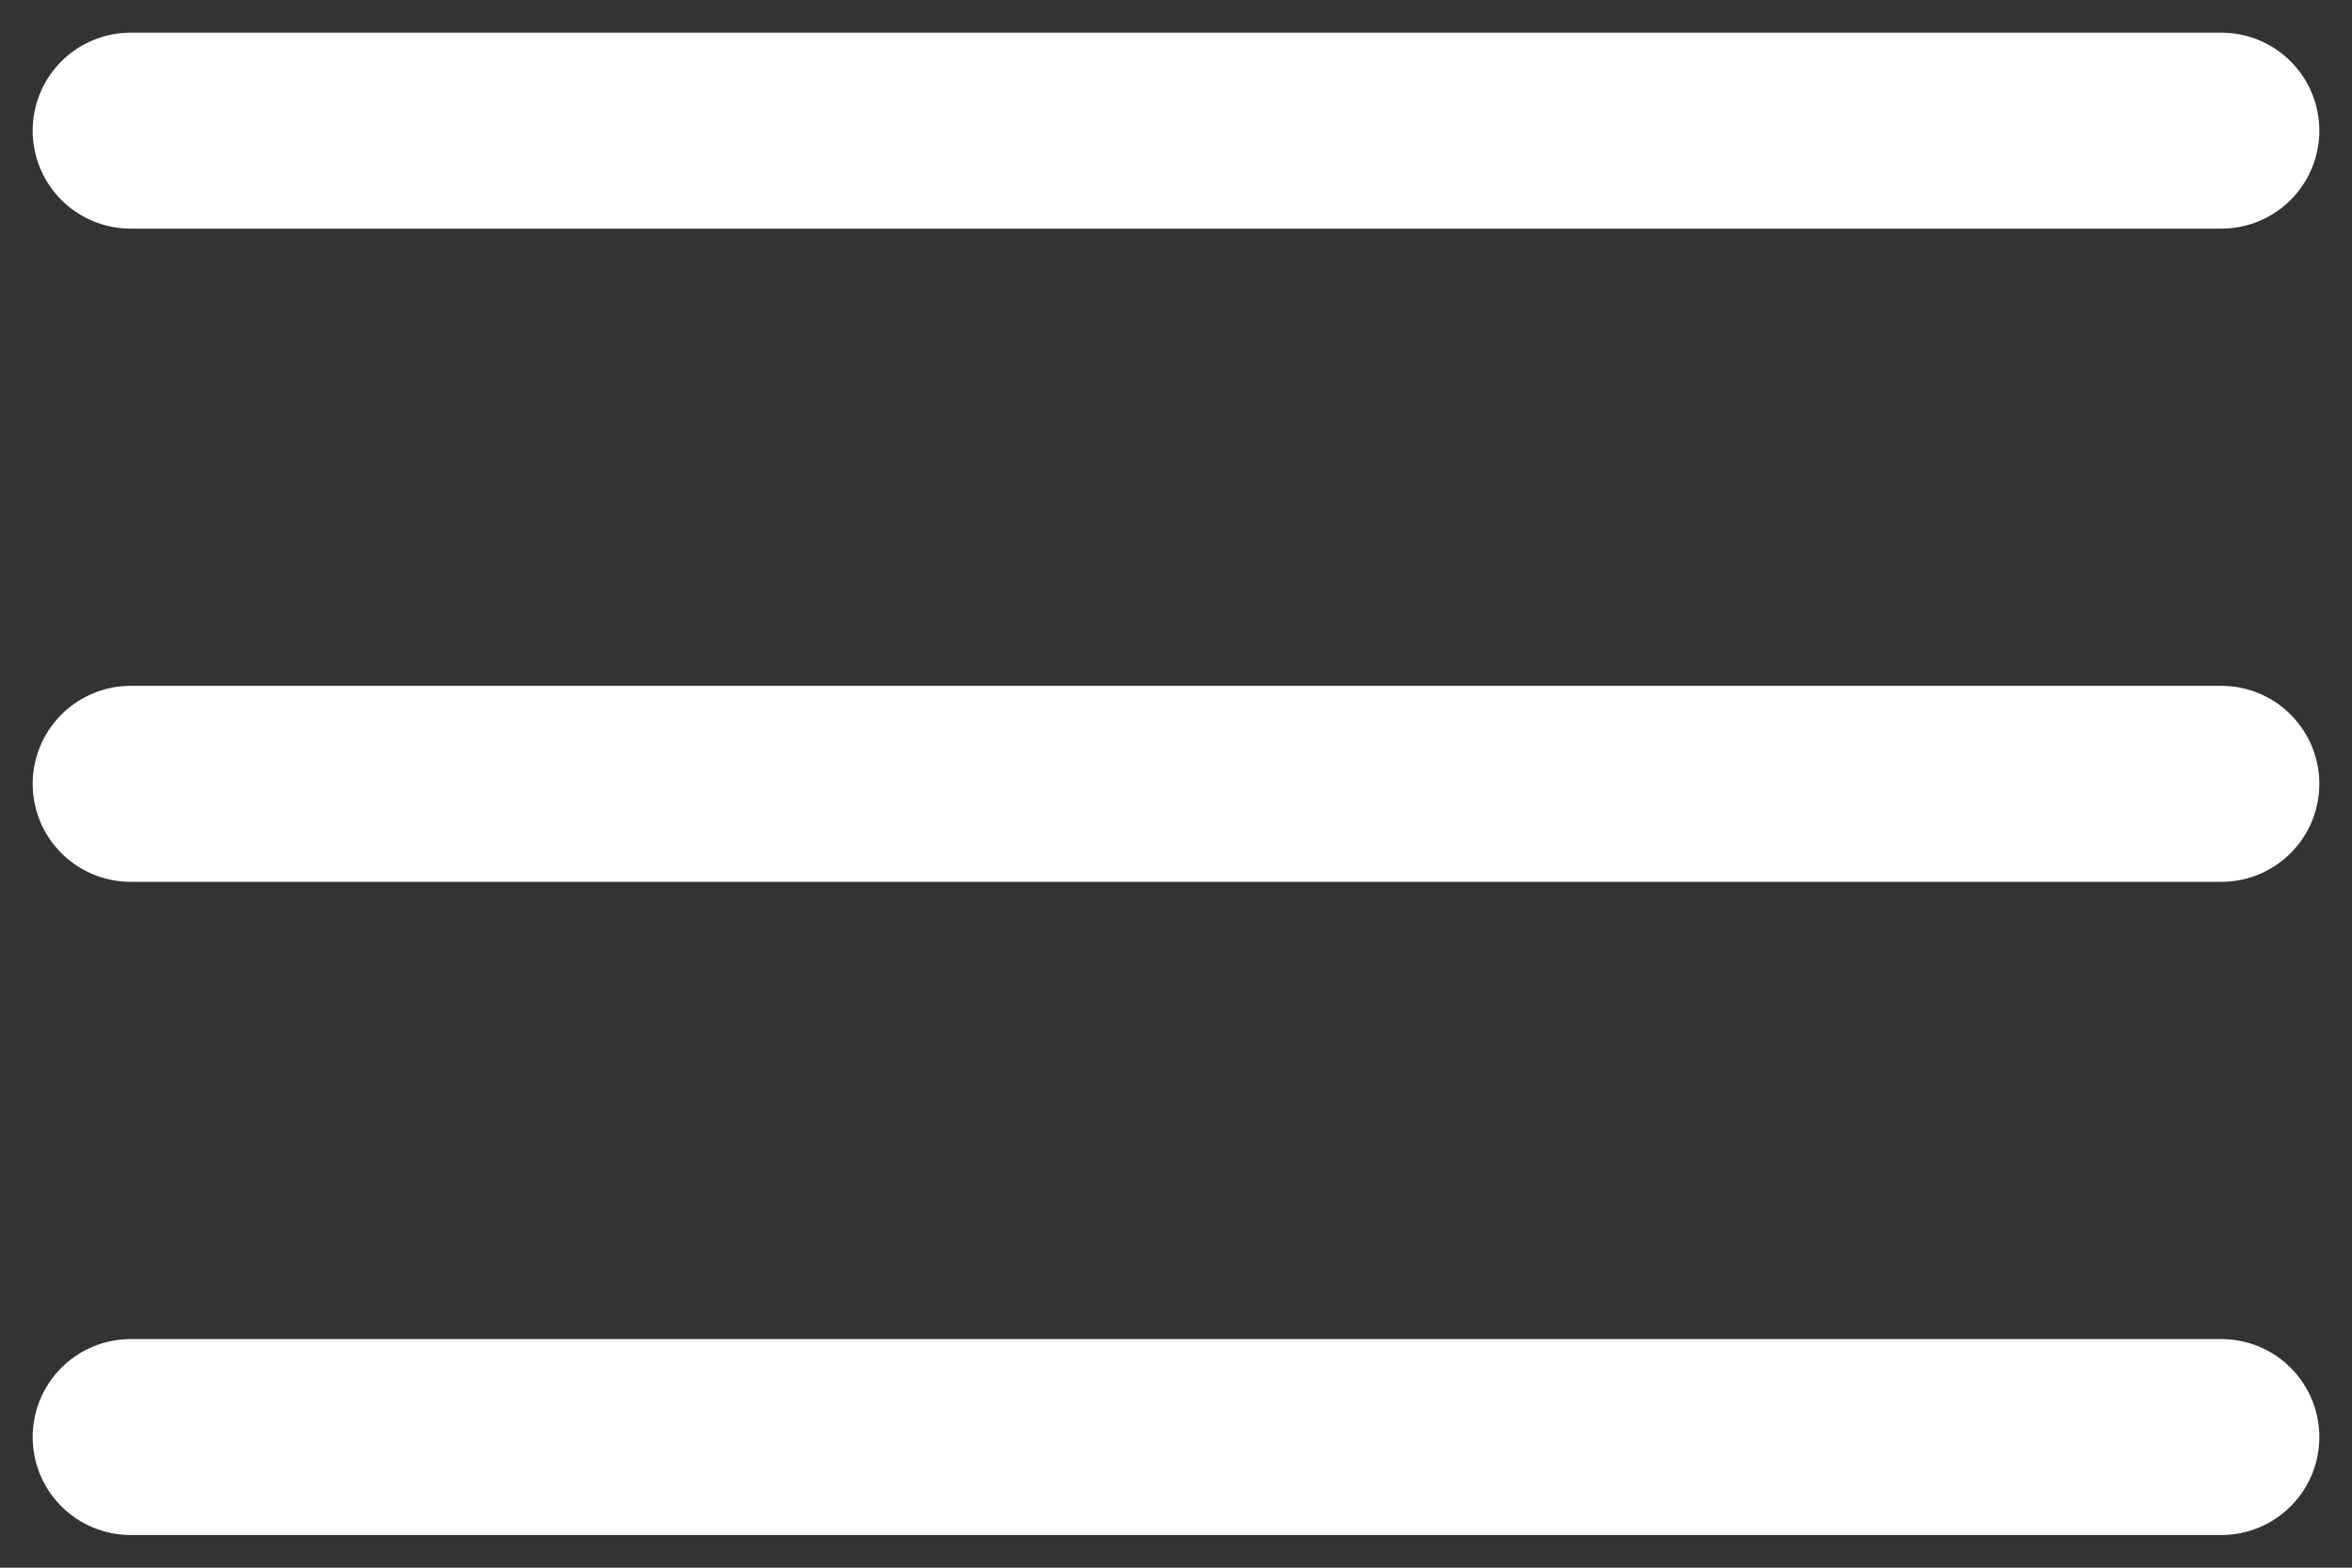 <svg width="36" height="24" viewBox="0 0 36 24" fill="none" xmlns="http://www.w3.org/2000/svg">
<rect x="0" y="0" width="36" height="24" fill="#333333" stroke="none"/>
<path d="M2 2H34" stroke="white" stroke-width="3" stroke-linecap="round"/>
<path d="M2 12H34" stroke="white" stroke-width="3" stroke-linecap="round"/>
<path d="M2 22H34" stroke="white" stroke-width="3" stroke-linecap="round"/>
</svg>
